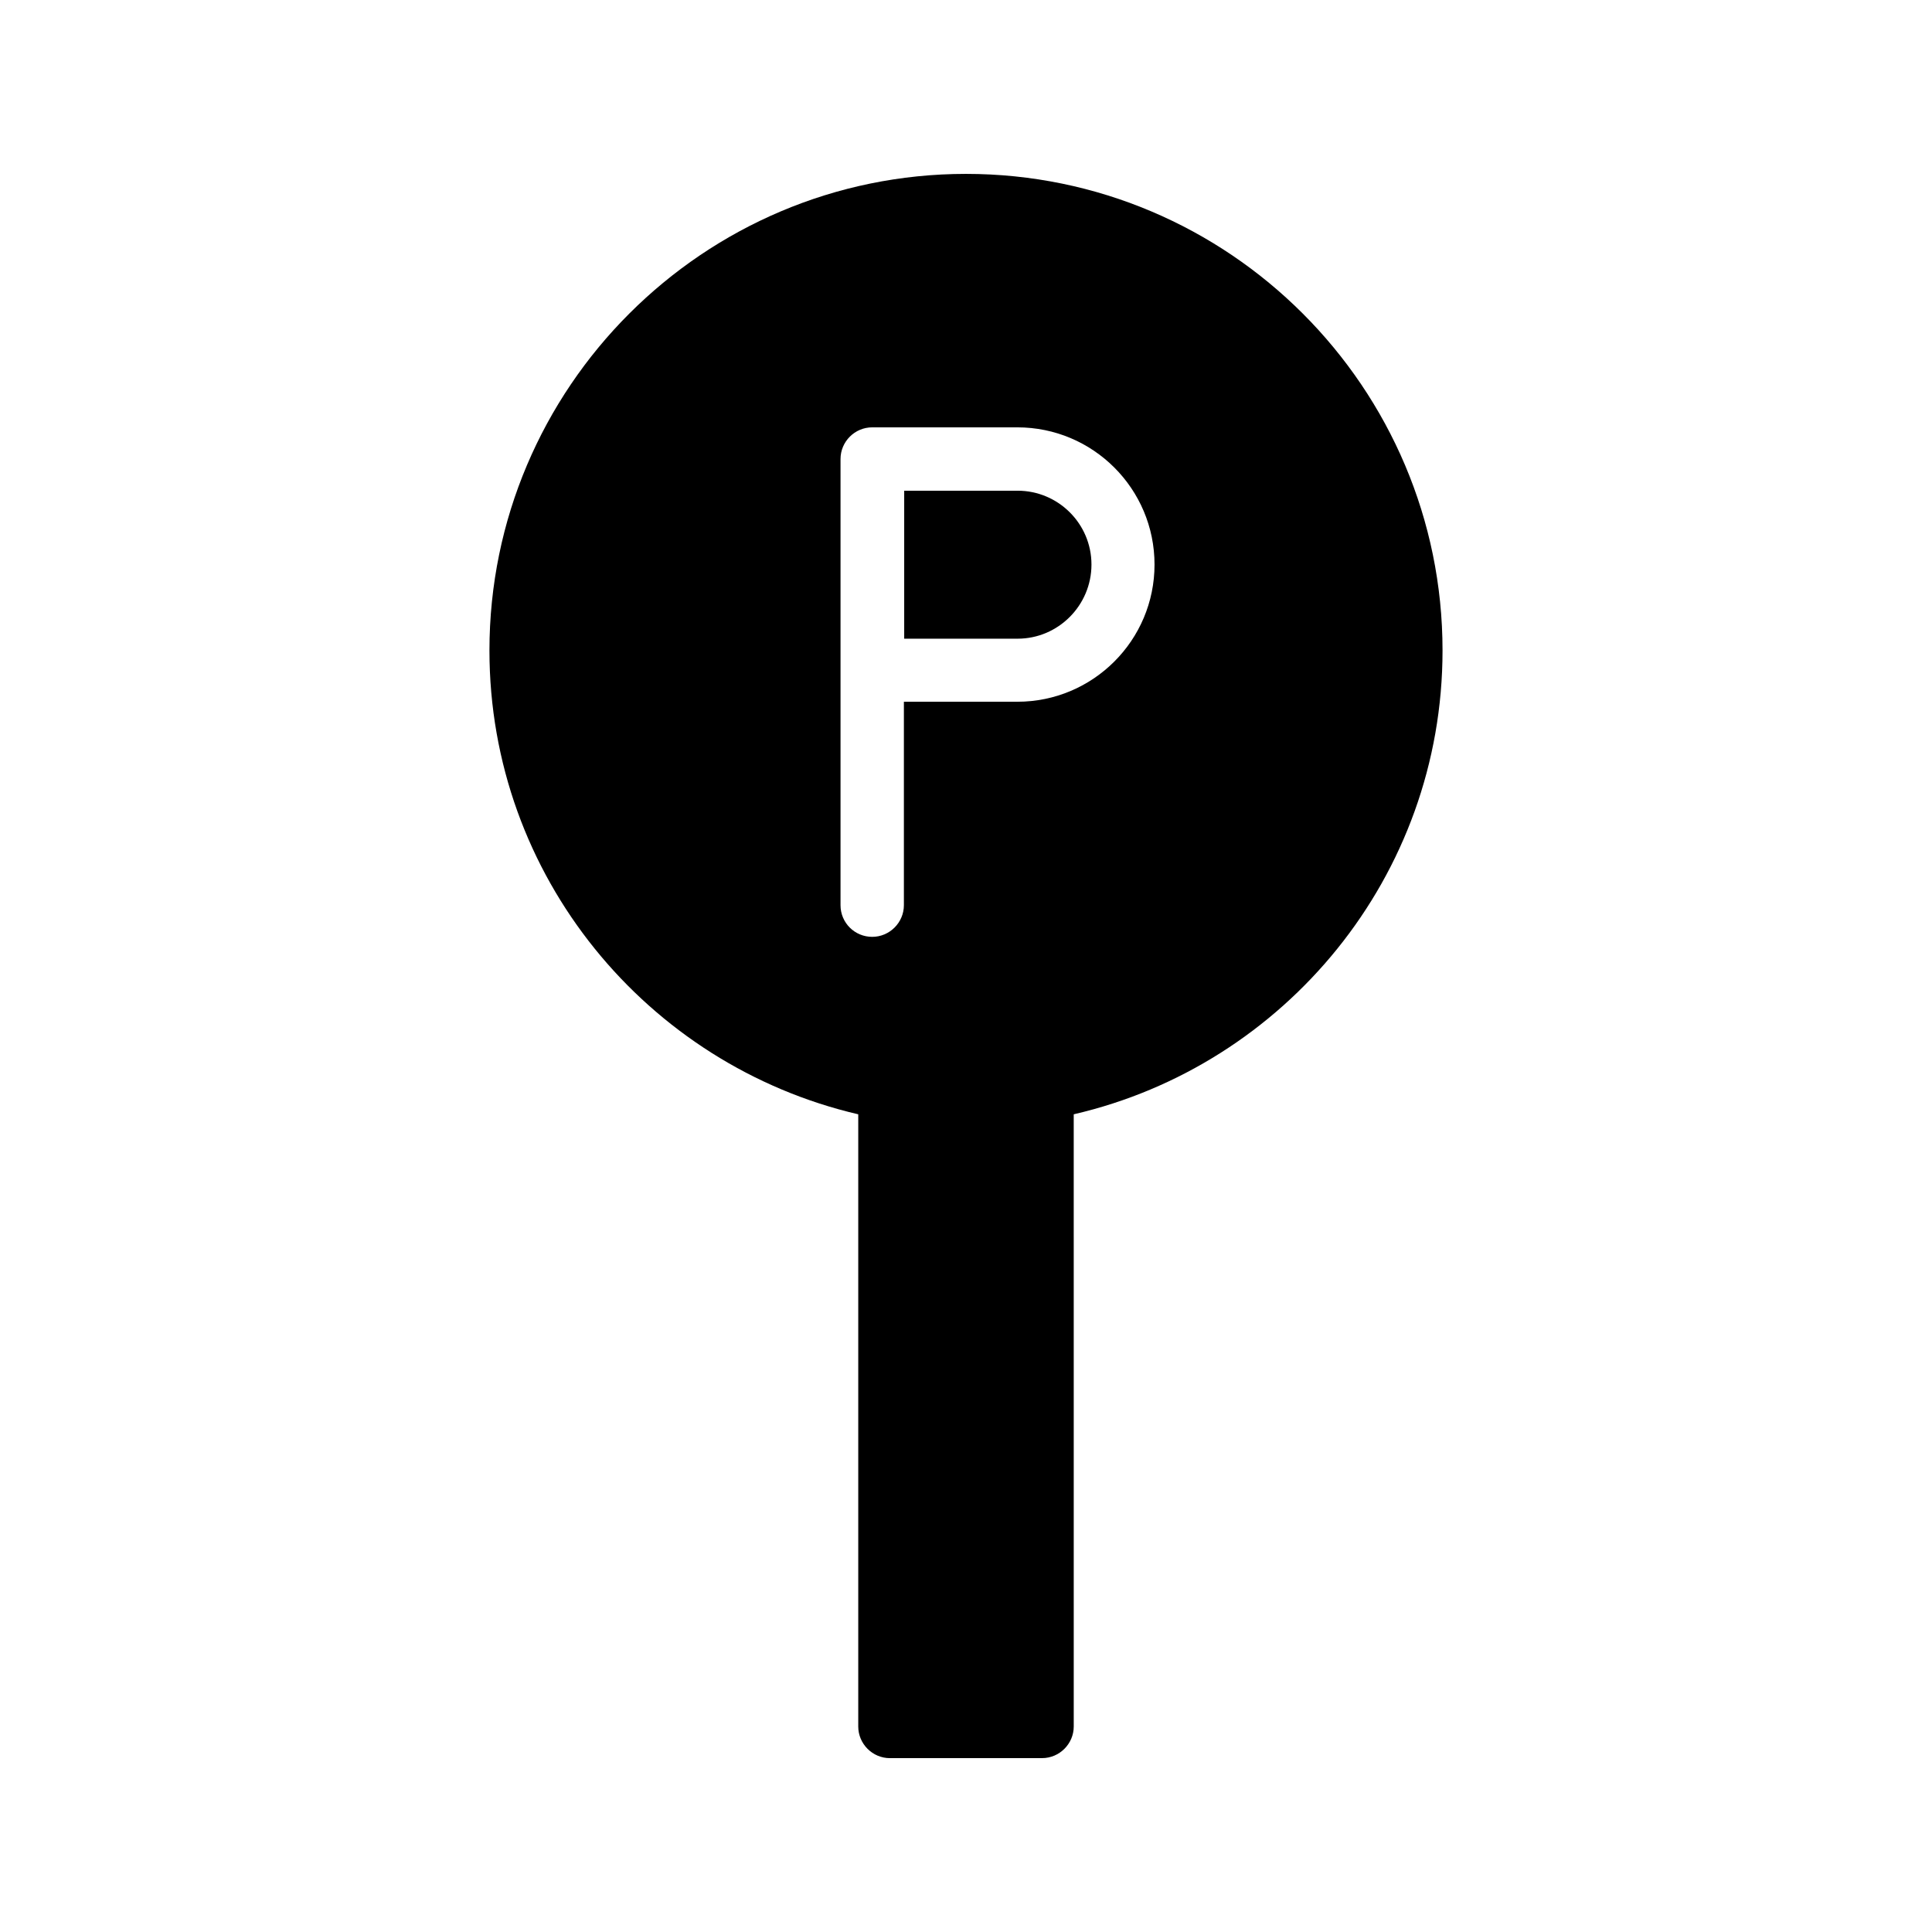 <?xml version="1.0" encoding="UTF-8"?>
<!-- Uploaded to: SVG Repo, www.svgrepo.com, Generator: SVG Repo Mixer Tools -->
<svg fill="#000000" width="800px" height="800px" version="1.1" viewBox="144 144 512 512" xmlns="http://www.w3.org/2000/svg">
 <g>
  <path d="m379.85 609.92h40.305c4.617 0 8.398-3.777 8.398-8.398l-0.004-162.22c55.922-12.93 97.738-63.059 97.738-122.93 0-69.609-56.594-126.29-126.29-126.29-69.609 0-126.29 56.68-126.29 126.29 0 59.871 41.816 109.91 97.738 122.93v162.23c0 4.617 3.777 8.395 8.398 8.395zm-13.102-226.04v-118.23c0-4.617 3.777-8.398 8.398-8.398h38.457c20.07 0 36.359 16.289 36.359 36.359s-16.289 36.359-36.359 36.359h-30.062v53.906c0 4.617-3.777 8.398-8.398 8.398-4.613 0-8.395-3.695-8.395-8.398z"/>
  <path d="m433.25 293.61c0-10.832-8.816-19.566-19.566-19.566h-30.062v39.215h30.062c10.75 0 19.566-8.816 19.566-19.648z"/>
 </g>
</svg>